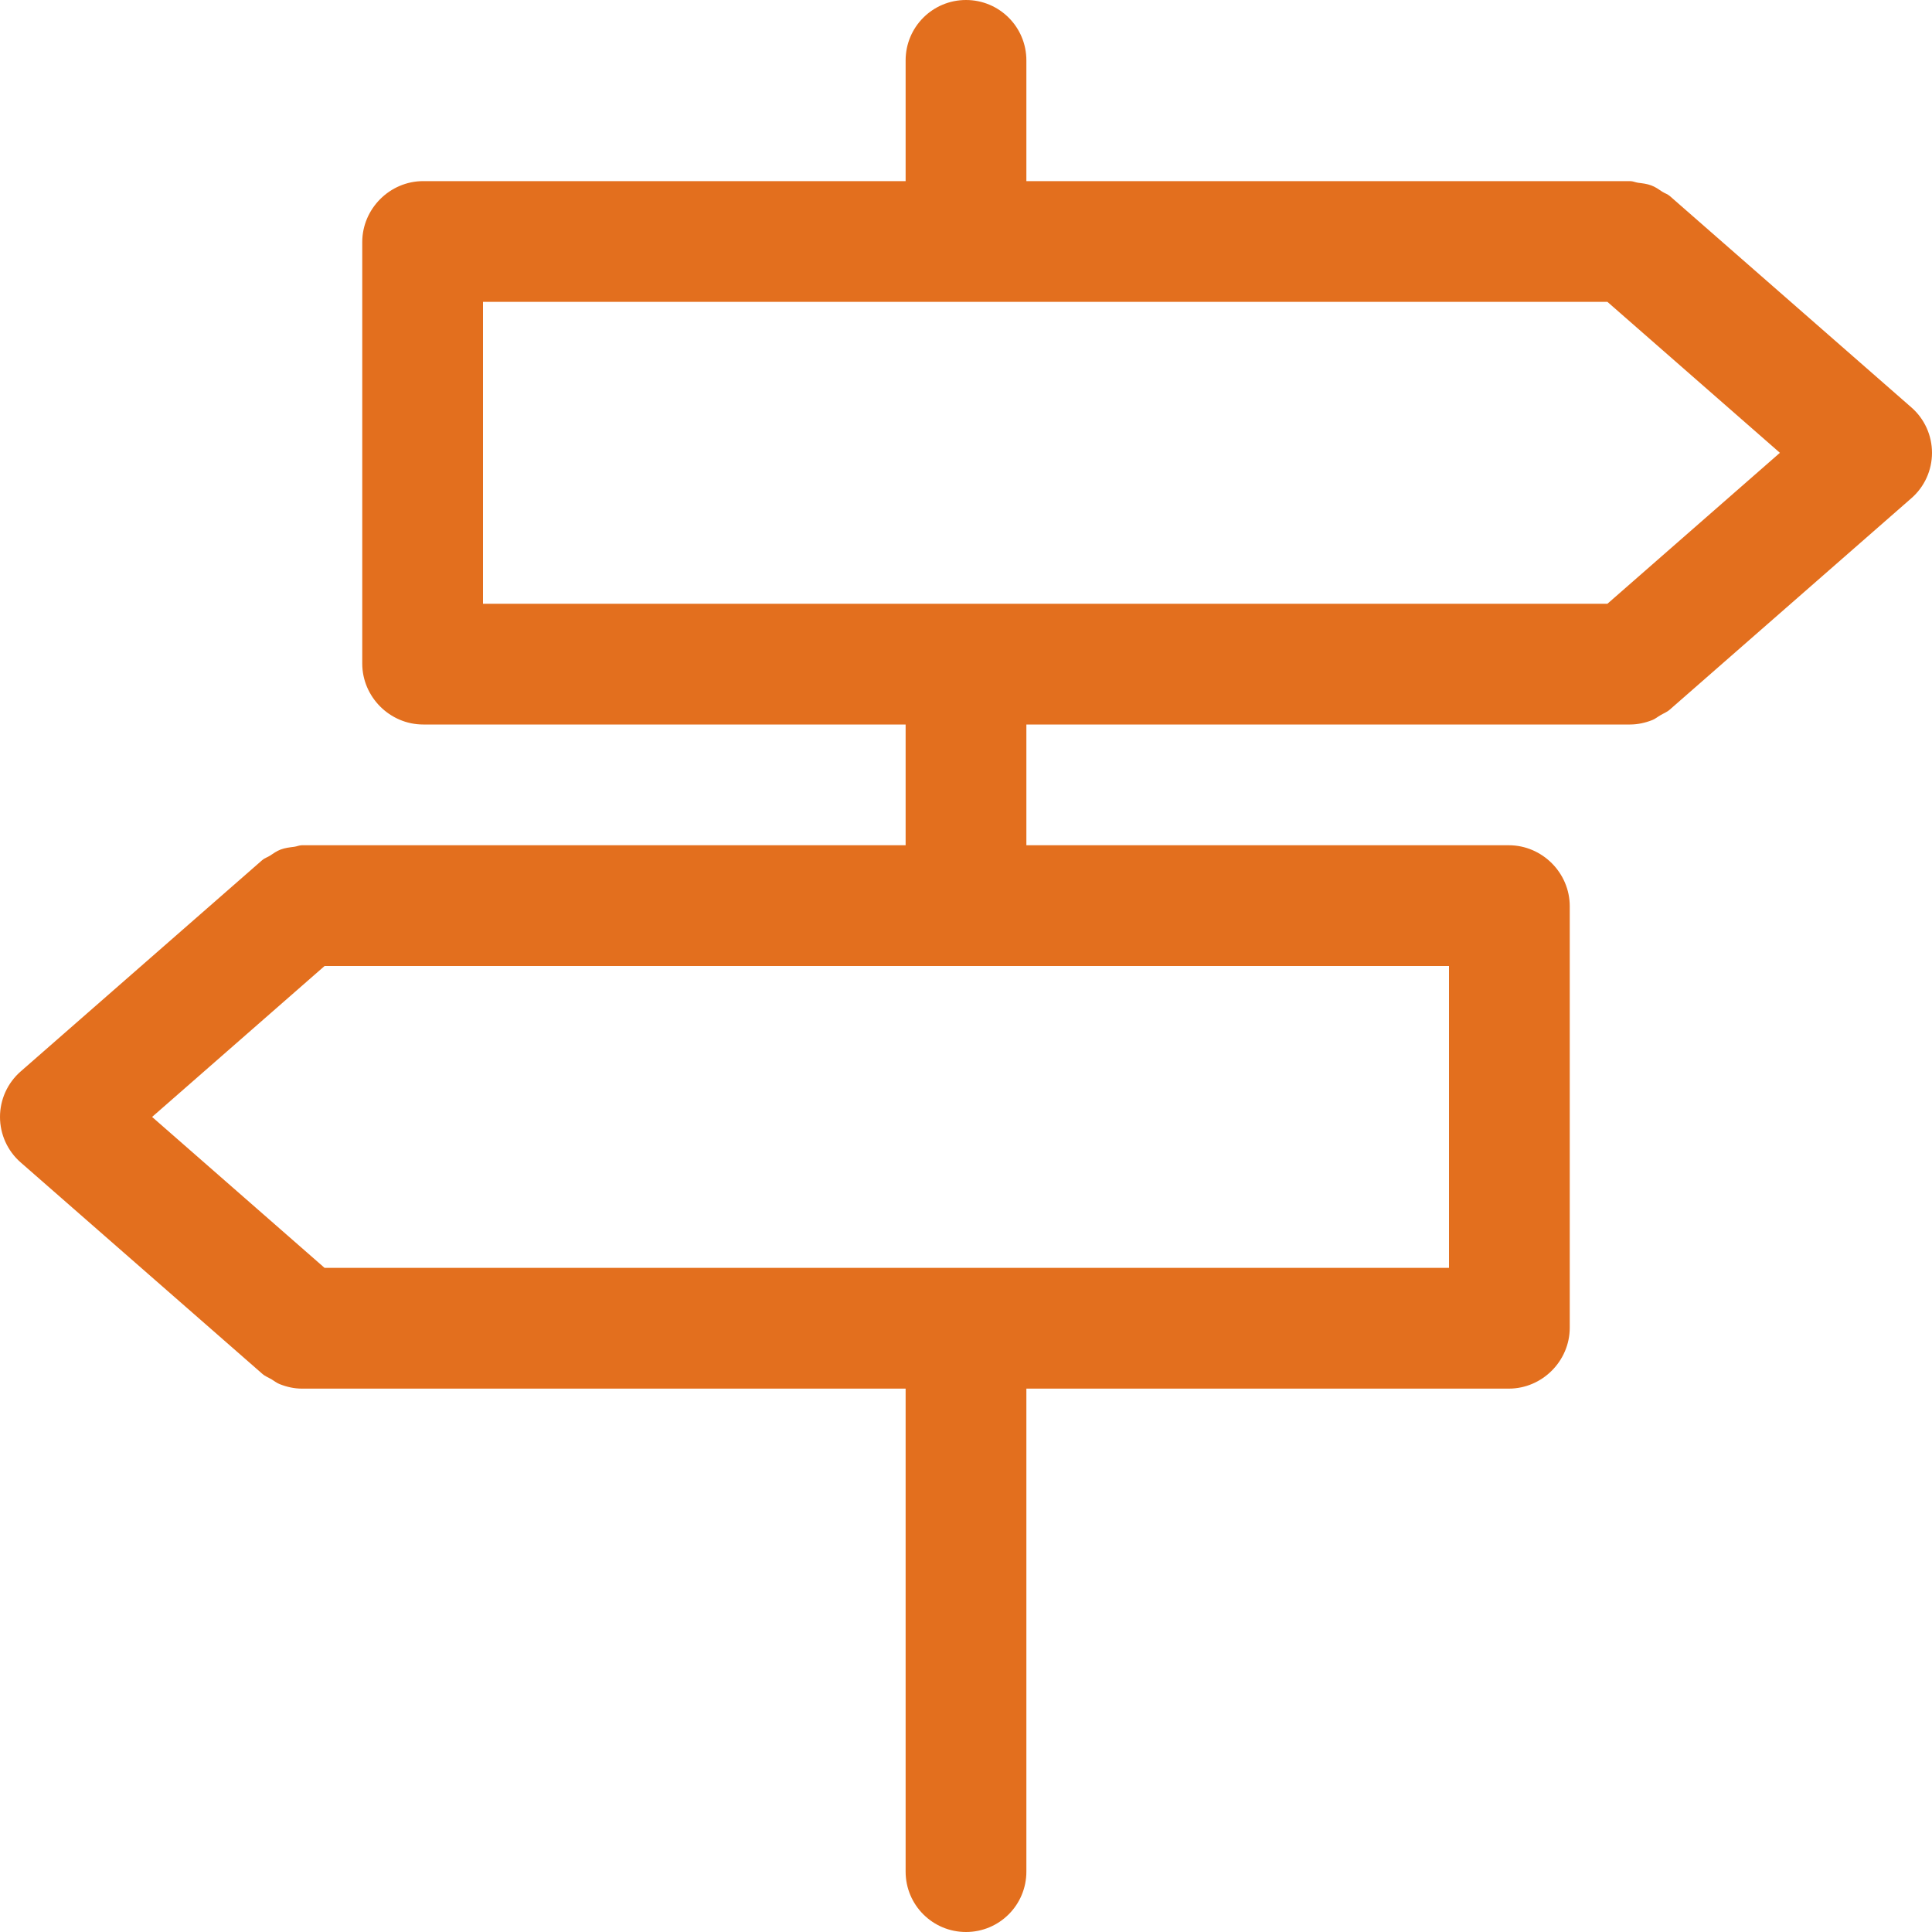 <?xml version="1.0" encoding="UTF-8"?>
<svg width="40px" height="40px" viewBox="0 0 40 40" version="1.1" xmlns="http://www.w3.org/2000/svg" xmlns:xlink="http://www.w3.org/1999/xlink">
    <!-- Generator: sketchtool 41.2 (35397) - http://www.bohemiancoding.com/sketch -->
    <title>4B11A0E5-711D-43ED-88B1-BC7420AB71C0</title>
    <desc>Created with sketchtool.</desc>
    <defs></defs>
    <g id="Dept-Index" stroke="none" stroke-width="1" fill="none" fill-rule="evenodd">
        <g id="pvd_dept-page" transform="translate(-539, -1608)" fill="#E36F1E">
            <g id="directions" transform="translate(539, 1608)">
                <path d="M39.572,10.316 L34.572,14.691 C34.513,14.744 34.44,14.77 34.374,14.81 C34.318,14.842 34.27,14.884 34.209,14.908 C34.061,14.966 33.906,15 33.75,15 L21.25,15 L21.25,17.5 L31.238,17.5 C31.929,17.5 32.5,18.071 32.5,18.762 L32.5,27.488 C32.5,28.179 31.929,28.75 31.238,28.75 L21.25,28.75 L21.25,38.75 C21.25,39.441 20.691,40 20,40 C19.309,40 18.75,39.441 18.75,38.75 L18.75,28.75 L6.25,28.75 C6.094,28.75 5.939,28.716 5.791,28.657 C5.73,28.634 5.681,28.593 5.626,28.56 C5.559,28.52 5.487,28.494 5.428,28.441 L0.427,24.066 C0.155,23.828 0,23.485 0,23.125 C0,22.765 0.155,22.422 0.427,22.184 L5.428,17.809 C5.475,17.766 5.534,17.751 5.586,17.718 C5.659,17.67 5.728,17.62 5.81,17.589 C5.902,17.554 5.996,17.544 6.091,17.532 C6.146,17.525 6.194,17.5 6.25,17.5 L18.75,17.5 L18.75,15 L8.762,15 C8.071,15 7.5,14.429 7.5,13.738 L7.5,5.013 C7.5,4.321 8.071,3.75 8.762,3.75 L18.75,3.75 L18.75,1.25 C18.75,0.559 19.309,0 20,0 C20.691,0 21.25,0.559 21.25,1.25 L21.25,3.75 L33.75,3.75 C33.809,3.75 33.86,3.776 33.916,3.784 C34.009,3.796 34.099,3.805 34.188,3.839 C34.273,3.87 34.343,3.921 34.417,3.97 C34.468,4.003 34.526,4.018 34.572,4.059 L39.572,8.434 C39.845,8.671 40,9.015 40,9.375 C40,9.735 39.845,10.079 39.572,10.316 Z M6.72,20 L3.149,23.125 L6.72,26.25 L30,26.25 L30,20 L6.72,20 Z M33.28,6.25 L10,6.25 L10,12.5 L33.28,12.5 L36.851,9.375 L33.28,6.25 Z" id="Shape"></path>
            </g>
        </g>
    </g>
</svg>
